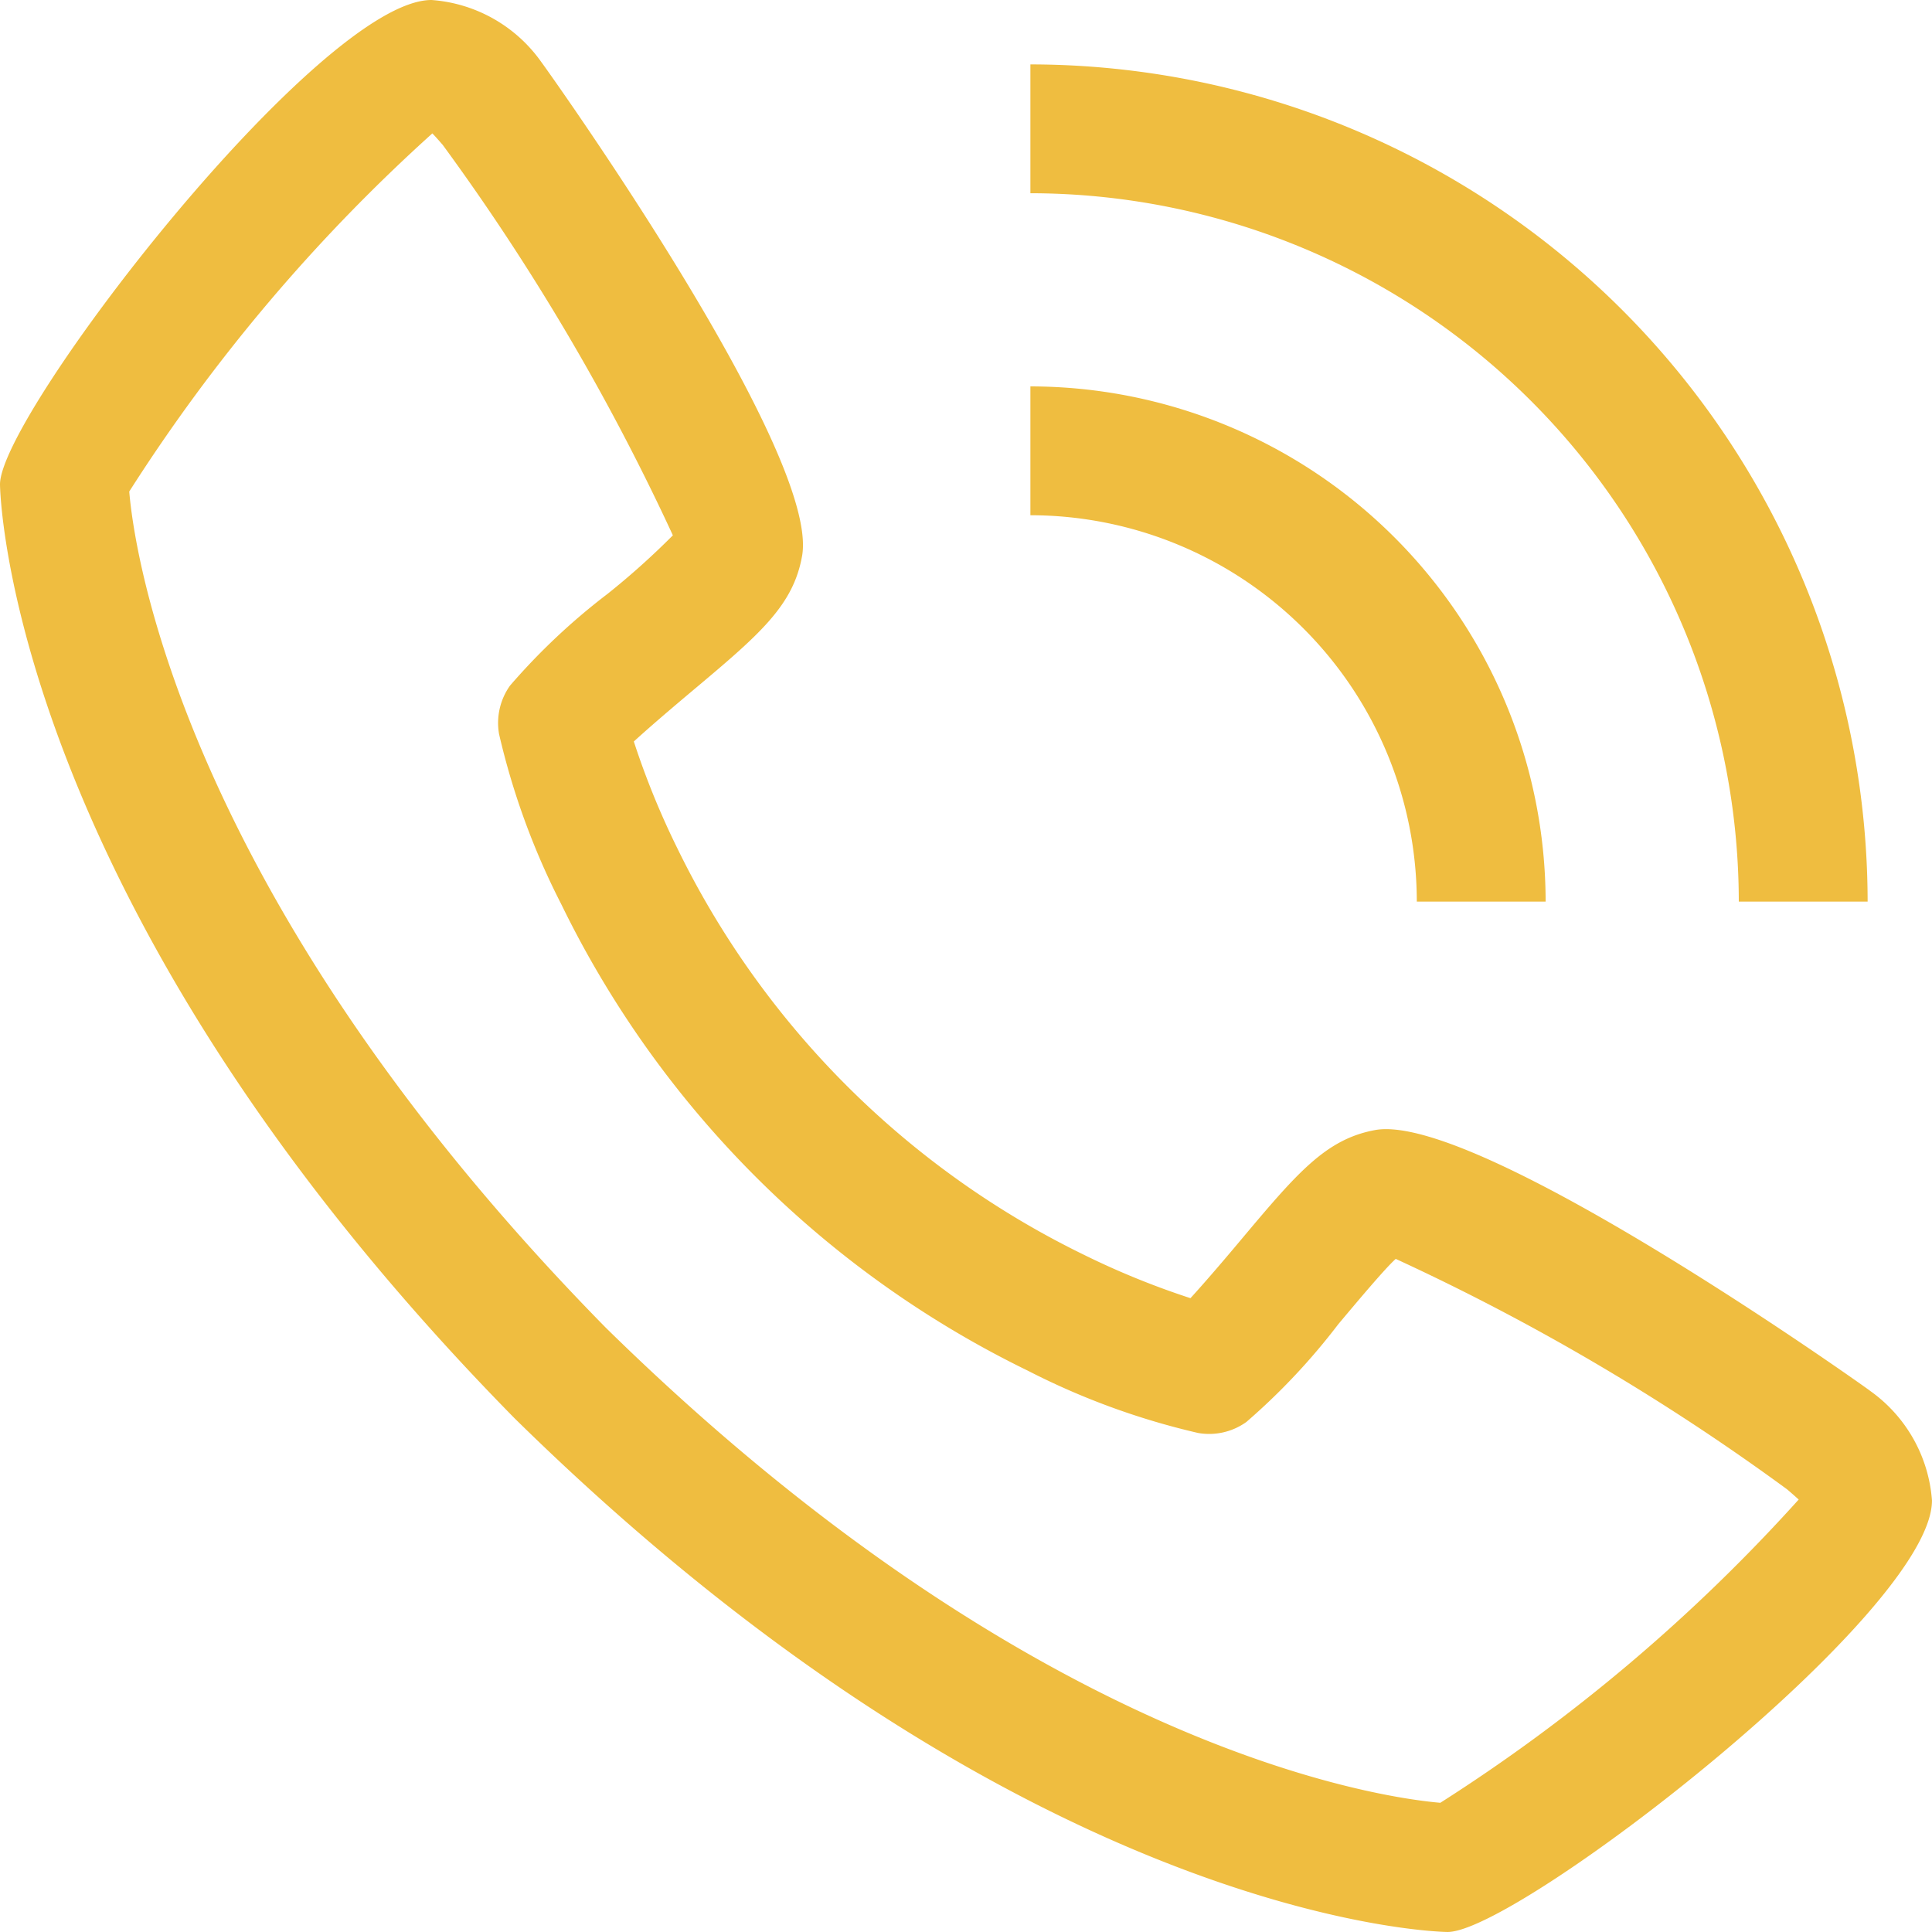 <svg xmlns="http://www.w3.org/2000/svg" id="llamada-telefonica" width="233.944" height="233.943" viewBox="0 0 233.944 233.943"><path id="Path_8959" data-name="Path 8959" d="M227.419,169.392c-.413-.343-47.171-33.61-59.8-31.574-6.09,1.076-9.568,5.233-16.548,13.545-1.123,1.341-3.829,4.546-5.919,6.831a97.153,97.153,0,0,1-12.875-5.24A106.834,106.834,0,0,1,82.99,103.662a97.146,97.146,0,0,1-5.24-12.875c2.293-2.1,5.505-4.8,6.878-5.958C92.9,77.889,97.05,74.4,98.126,68.305,100.333,55.68,66.894,8.938,66.551,8.517A17.85,17.85,0,0,0,53.248,1C39.694,1,1,51.188,1,59.649c0,.491.71,50.43,62.291,113.072,62.572,61.511,112.512,62.221,113,62.221,8.453,0,58.65-38.694,58.65-52.247a17.866,17.866,0,0,0-7.525-13.3ZM175.429,219.3c-6.769-.577-48.723-6.106-101.126-57.581-51.725-52.661-57.114-94.684-57.652-101.2a210.971,210.971,0,0,1,36.7-43.365c.312.312.725.78,1.255,1.388a275.98,275.98,0,0,1,27.871,47.28,92.684,92.684,0,0,1-7.923,7.1A78.237,78.237,0,0,0,62.761,84.018a7.8,7.8,0,0,0-1.333,5.856,89.037,89.037,0,0,0,7.525,20.595,122.508,122.508,0,0,0,56.521,56.513,88.813,88.813,0,0,0,20.595,7.533,7.728,7.728,0,0,0,5.856-1.333,78.567,78.567,0,0,0,11.128-11.837c2.449-2.917,5.716-6.808,6.956-7.907a274.077,274.077,0,0,1,47.382,27.9c.647.546,1.107.967,1.411,1.24a210.829,210.829,0,0,1-43.373,36.706Z" transform="translate(-1 -1)" fill="#efbd40"></path><path id="Path_8960" data-name="Path 8960" d="M63.789,69.385h15.6A62.455,62.455,0,0,0,17,7V22.6A46.835,46.835,0,0,1,63.789,69.385Z" transform="translate(107.77 39.789)" fill="#efbd40"></path><path id="Path_8961" data-name="Path 8961" d="M102.779,103.375h15.6A101.492,101.492,0,0,0,17,2V17.6A85.881,85.881,0,0,1,102.779,103.375Z" transform="translate(107.77 5.798)" fill="#efbd40"></path></svg>